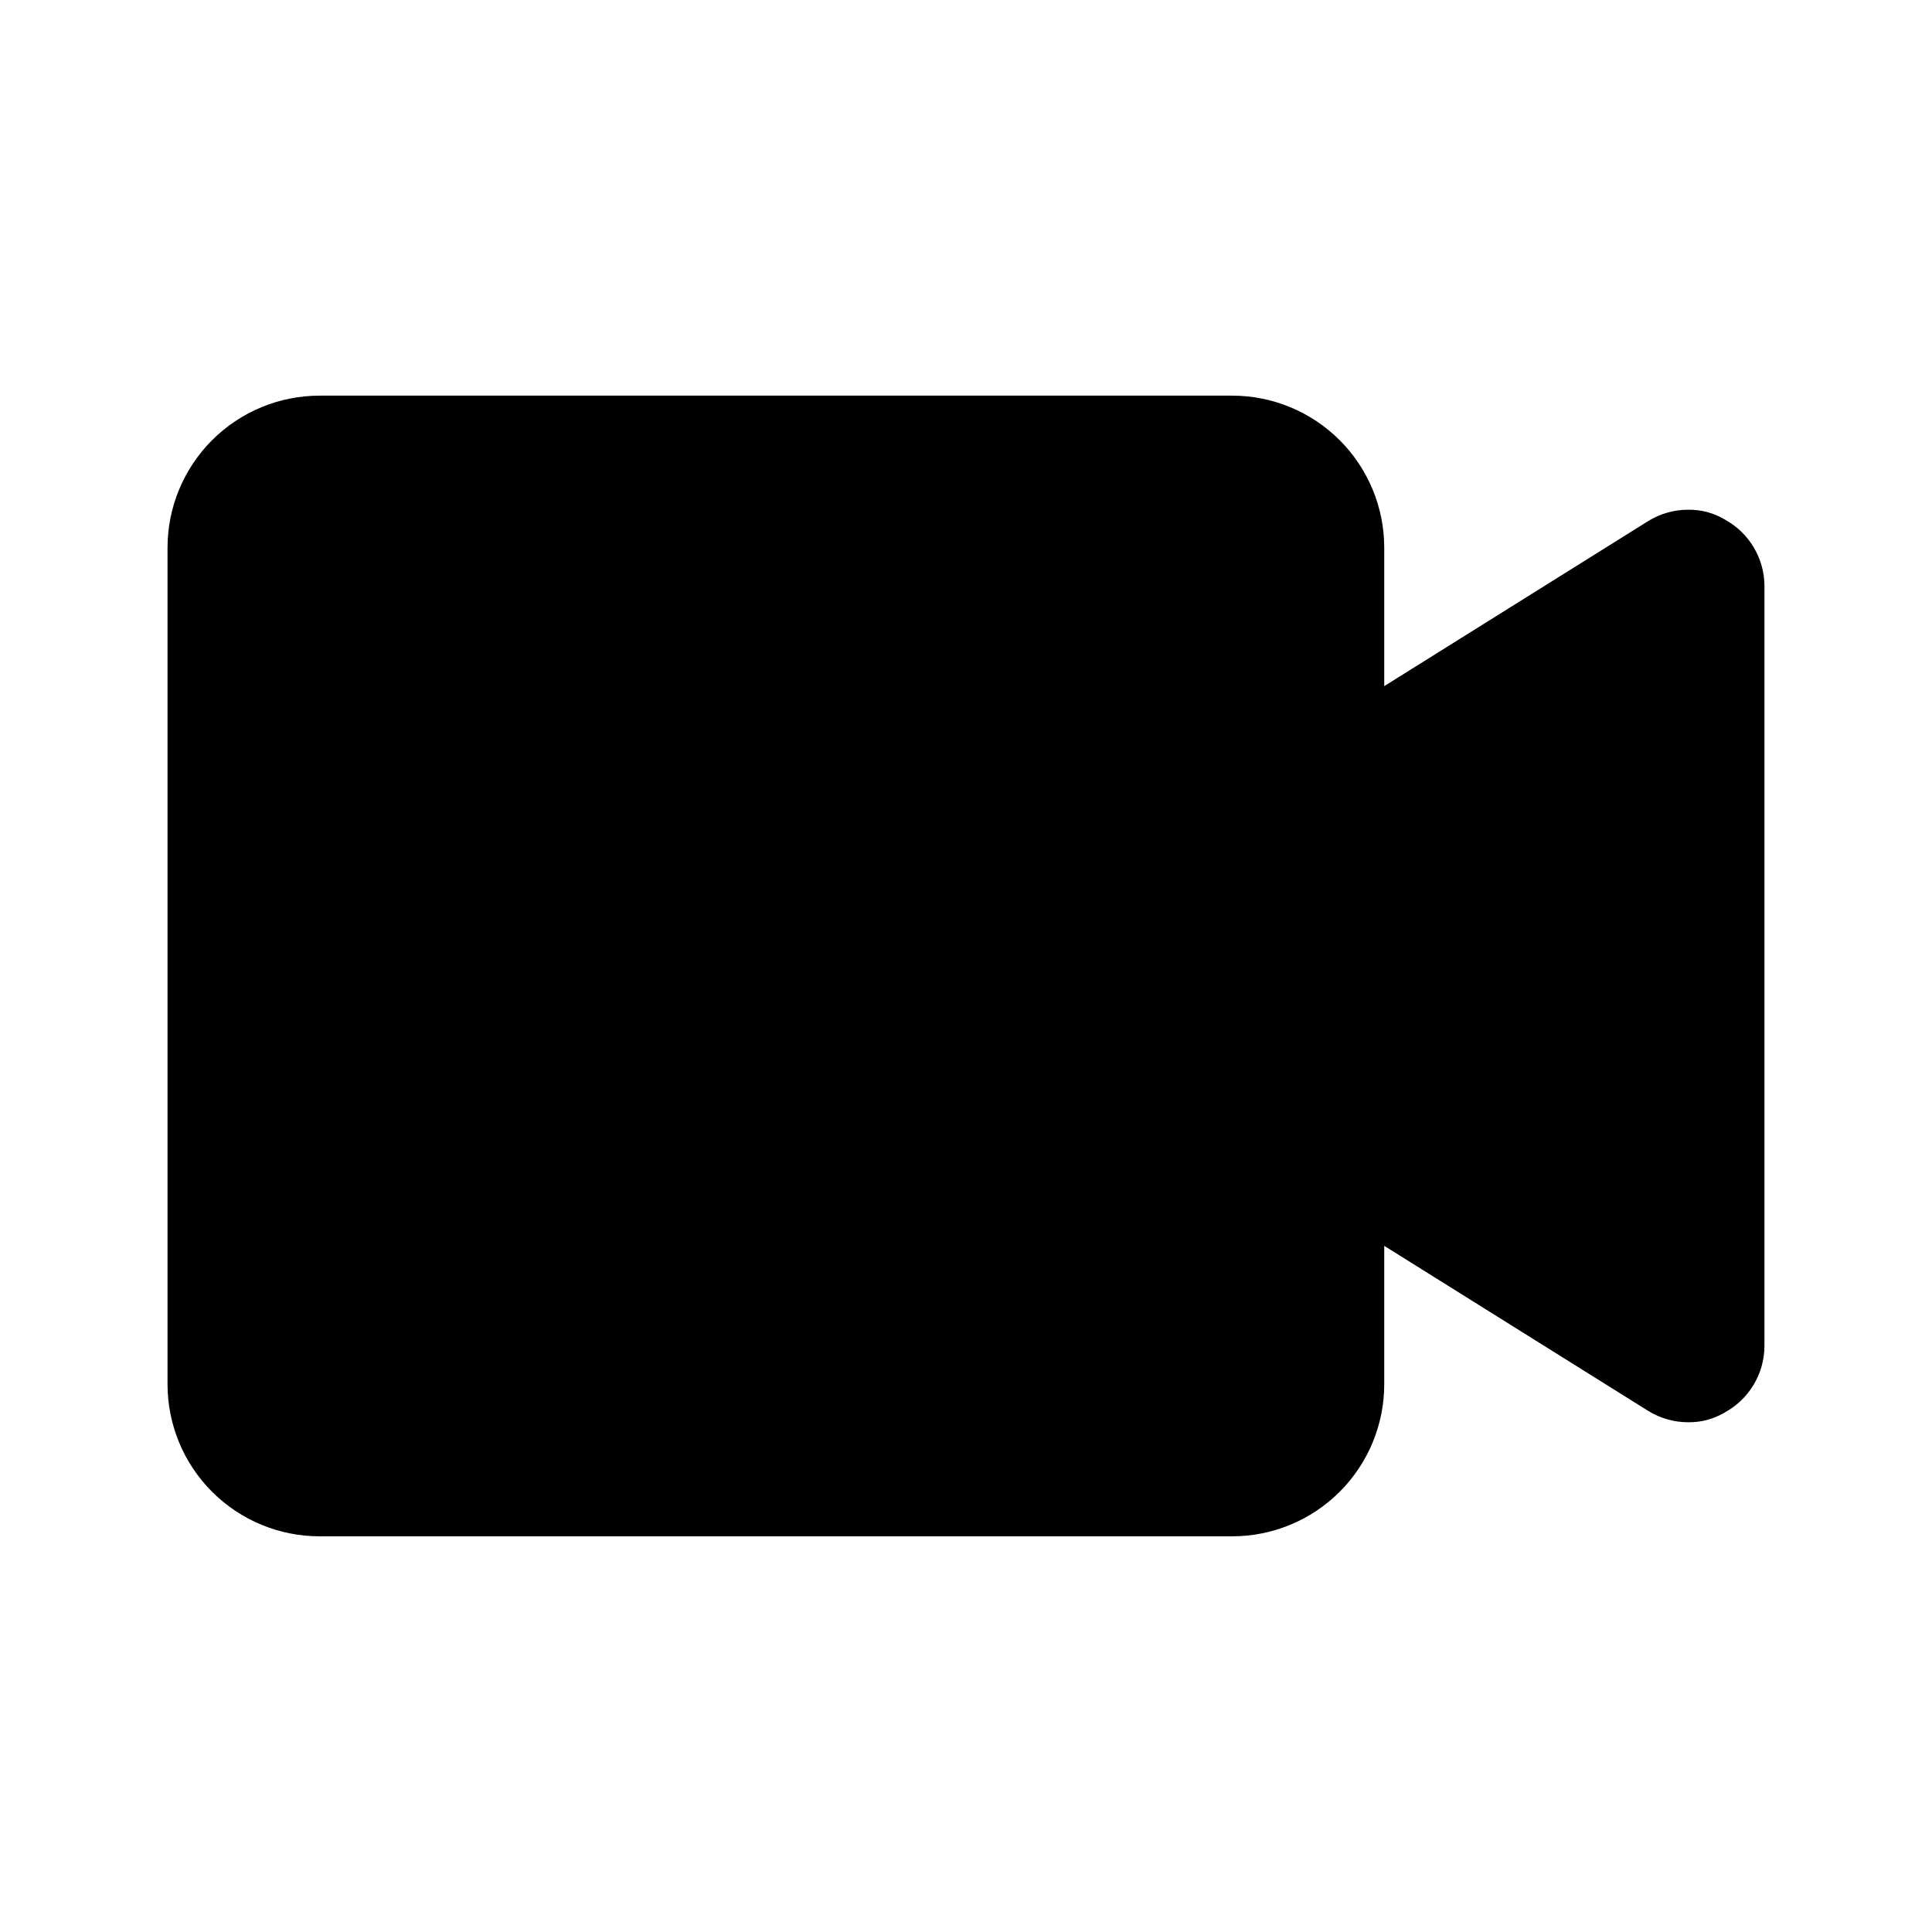<?xml version="1.0" encoding="UTF-8"?>
<!-- Uploaded to: SVG Repo, www.svgrepo.com, Generator: SVG Repo Mixer Tools -->
<svg fill="#000000" width="800px" height="800px" version="1.1" viewBox="144 144 512 512" xmlns="http://www.w3.org/2000/svg">
 <path d="m611.6 299.24v201.52c-0.023 3.59-1.012 7.109-2.852 10.191-1.844 3.082-4.477 5.617-7.625 7.34-2.922 1.754-6.269 2.66-9.676 2.621-3.773 0.012-7.473-1.035-10.68-3.023l-69.93-43.73v36.676c0 10.691-4.246 20.941-11.805 28.5-7.559 7.559-17.809 11.805-28.5 11.805h-241.83c-10.688 0-20.941-4.246-28.5-11.805-7.559-7.559-11.805-17.809-11.805-28.5v-221.68c0-10.688 4.246-20.941 11.805-28.5s17.812-11.805 28.5-11.805h241.83c10.691 0 20.941 4.246 28.5 11.805s11.805 17.812 11.805 28.5v36.676l69.93-43.73c3.207-1.984 6.906-3.035 10.68-3.019 3.406-0.043 6.754 0.863 9.676 2.617 3.148 1.723 5.781 4.258 7.625 7.34 1.84 3.082 2.828 6.602 2.852 10.195z"/>
</svg>